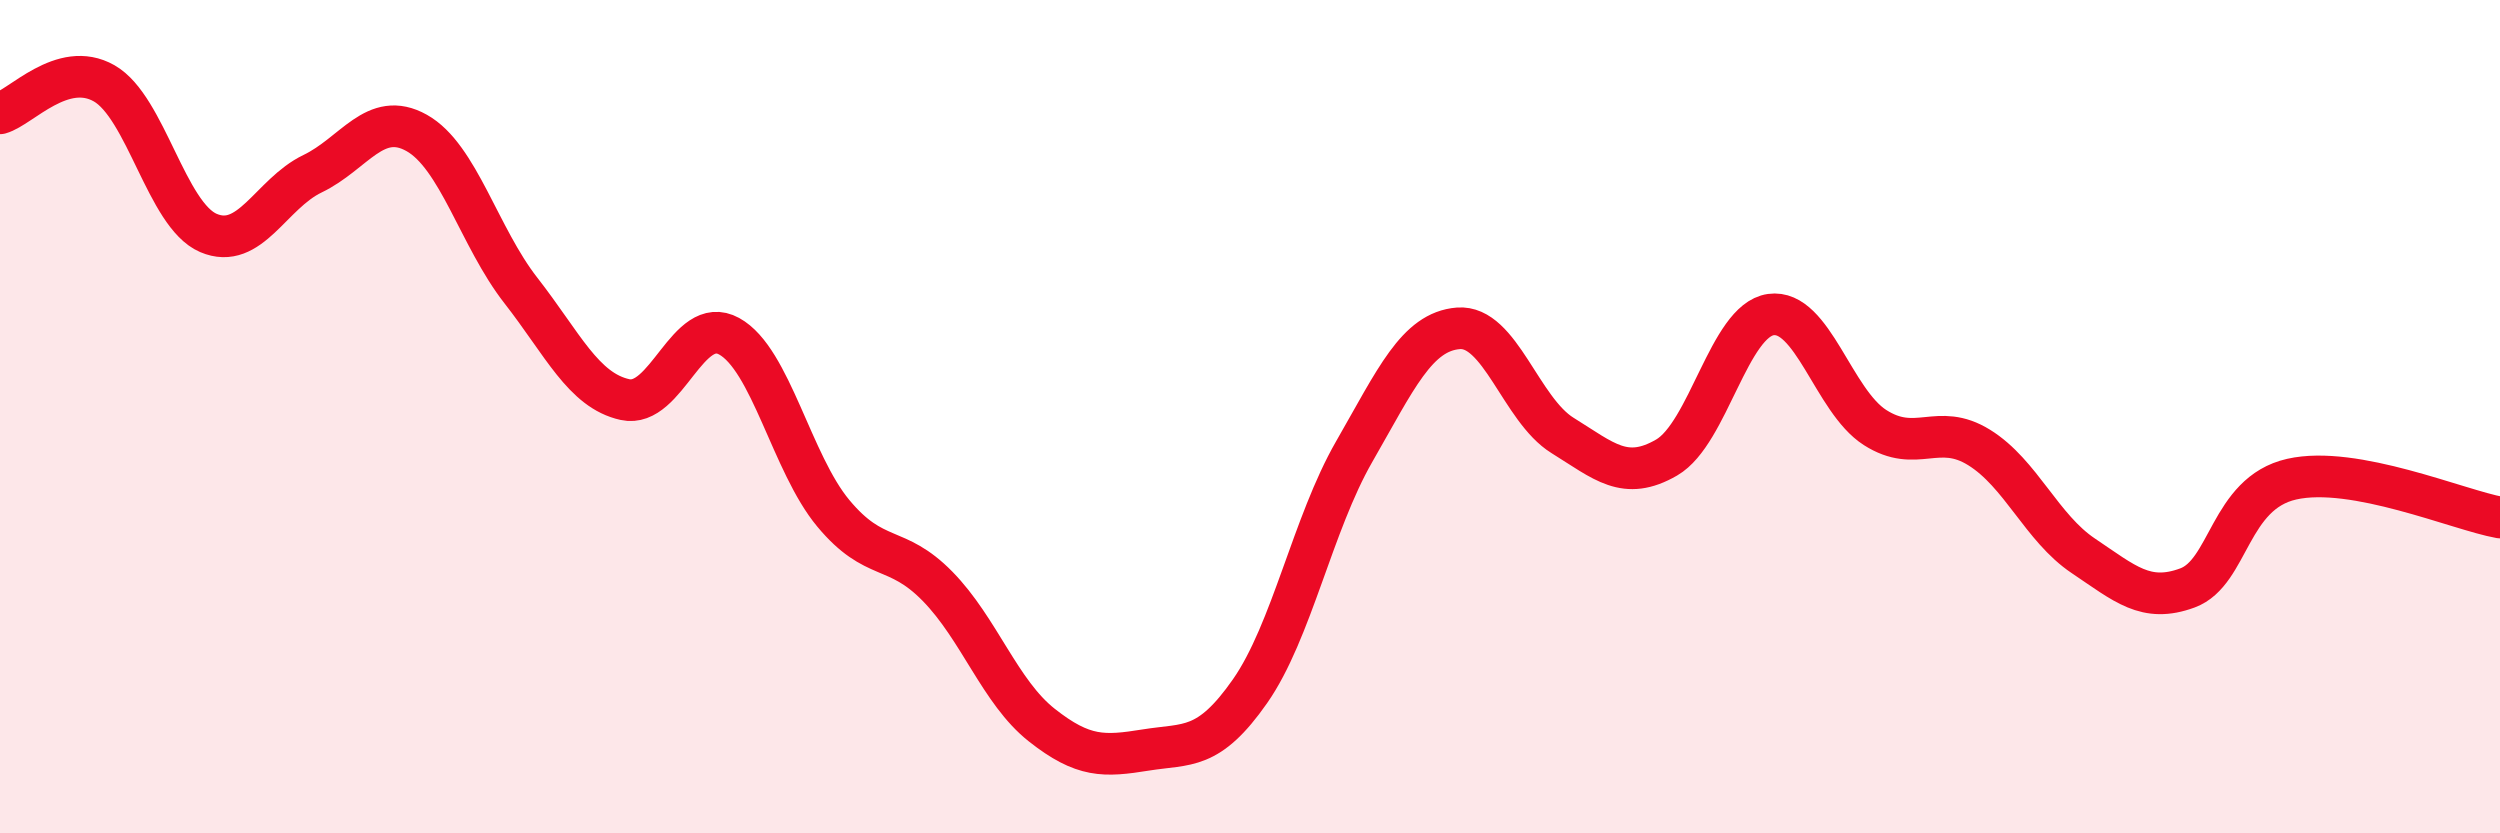 
    <svg width="60" height="20" viewBox="0 0 60 20" xmlns="http://www.w3.org/2000/svg">
      <path
        d="M 0,2.72 C 0.5,2.58 1.5,1.43 2.5,2 C 3.5,2.57 4,5.16 5,5.59 C 6,6.02 6.5,4.65 7.5,4.17 C 8.5,3.69 9,2.63 10,3.19 C 11,3.75 11.5,5.69 12.5,6.97 C 13.5,8.25 14,9.37 15,9.59 C 16,9.81 16.5,7.52 17.5,8.07 C 18.5,8.62 19,11.12 20,12.32 C 21,13.52 21.5,13.05 22.5,14.07 C 23.5,15.09 24,16.61 25,17.4 C 26,18.19 26.5,18.16 27.5,18 C 28.5,17.84 29,18.02 30,16.59 C 31,15.16 31.5,12.58 32.5,10.84 C 33.5,9.1 34,7.96 35,7.88 C 36,7.8 36.5,9.83 37.5,10.45 C 38.5,11.07 39,11.56 40,10.98 C 41,10.4 41.5,7.69 42.5,7.55 C 43.5,7.41 44,9.62 45,10.26 C 46,10.9 46.5,10.12 47.5,10.74 C 48.5,11.36 49,12.67 50,13.34 C 51,14.01 51.5,14.48 52.5,14.11 C 53.5,13.74 53.5,11.84 55,11.5 C 56.5,11.16 59,12.24 60,12.42L60 20L0 20Z"
        fill="#EB0A25"
        opacity="0.1"
        stroke-linecap="round"
        stroke-linejoin="round"
      />
      <path
        d="M 0,2.72 C 0.5,2.58 1.5,1.43 2.5,2 C 3.5,2.57 4,5.16 5,5.59 C 6,6.02 6.5,4.65 7.5,4.17 C 8.5,3.69 9,2.63 10,3.19 C 11,3.75 11.5,5.69 12.5,6.97 C 13.5,8.25 14,9.37 15,9.59 C 16,9.81 16.5,7.52 17.5,8.07 C 18.5,8.62 19,11.12 20,12.32 C 21,13.52 21.5,13.05 22.5,14.07 C 23.5,15.09 24,16.61 25,17.4 C 26,18.19 26.5,18.16 27.5,18 C 28.5,17.84 29,18.02 30,16.59 C 31,15.16 31.5,12.58 32.5,10.84 C 33.5,9.1 34,7.96 35,7.88 C 36,7.8 36.5,9.83 37.5,10.45 C 38.5,11.07 39,11.56 40,10.98 C 41,10.4 41.5,7.69 42.5,7.55 C 43.5,7.41 44,9.62 45,10.26 C 46,10.9 46.5,10.12 47.5,10.74 C 48.5,11.36 49,12.67 50,13.34 C 51,14.01 51.5,14.48 52.5,14.11 C 53.5,13.74 53.5,11.84 55,11.5 C 56.5,11.16 59,12.24 60,12.42"
        stroke="#EB0A25"
        stroke-width="1"
        fill="none"
        stroke-linecap="round"
        stroke-linejoin="round"
      />
    </svg>
  